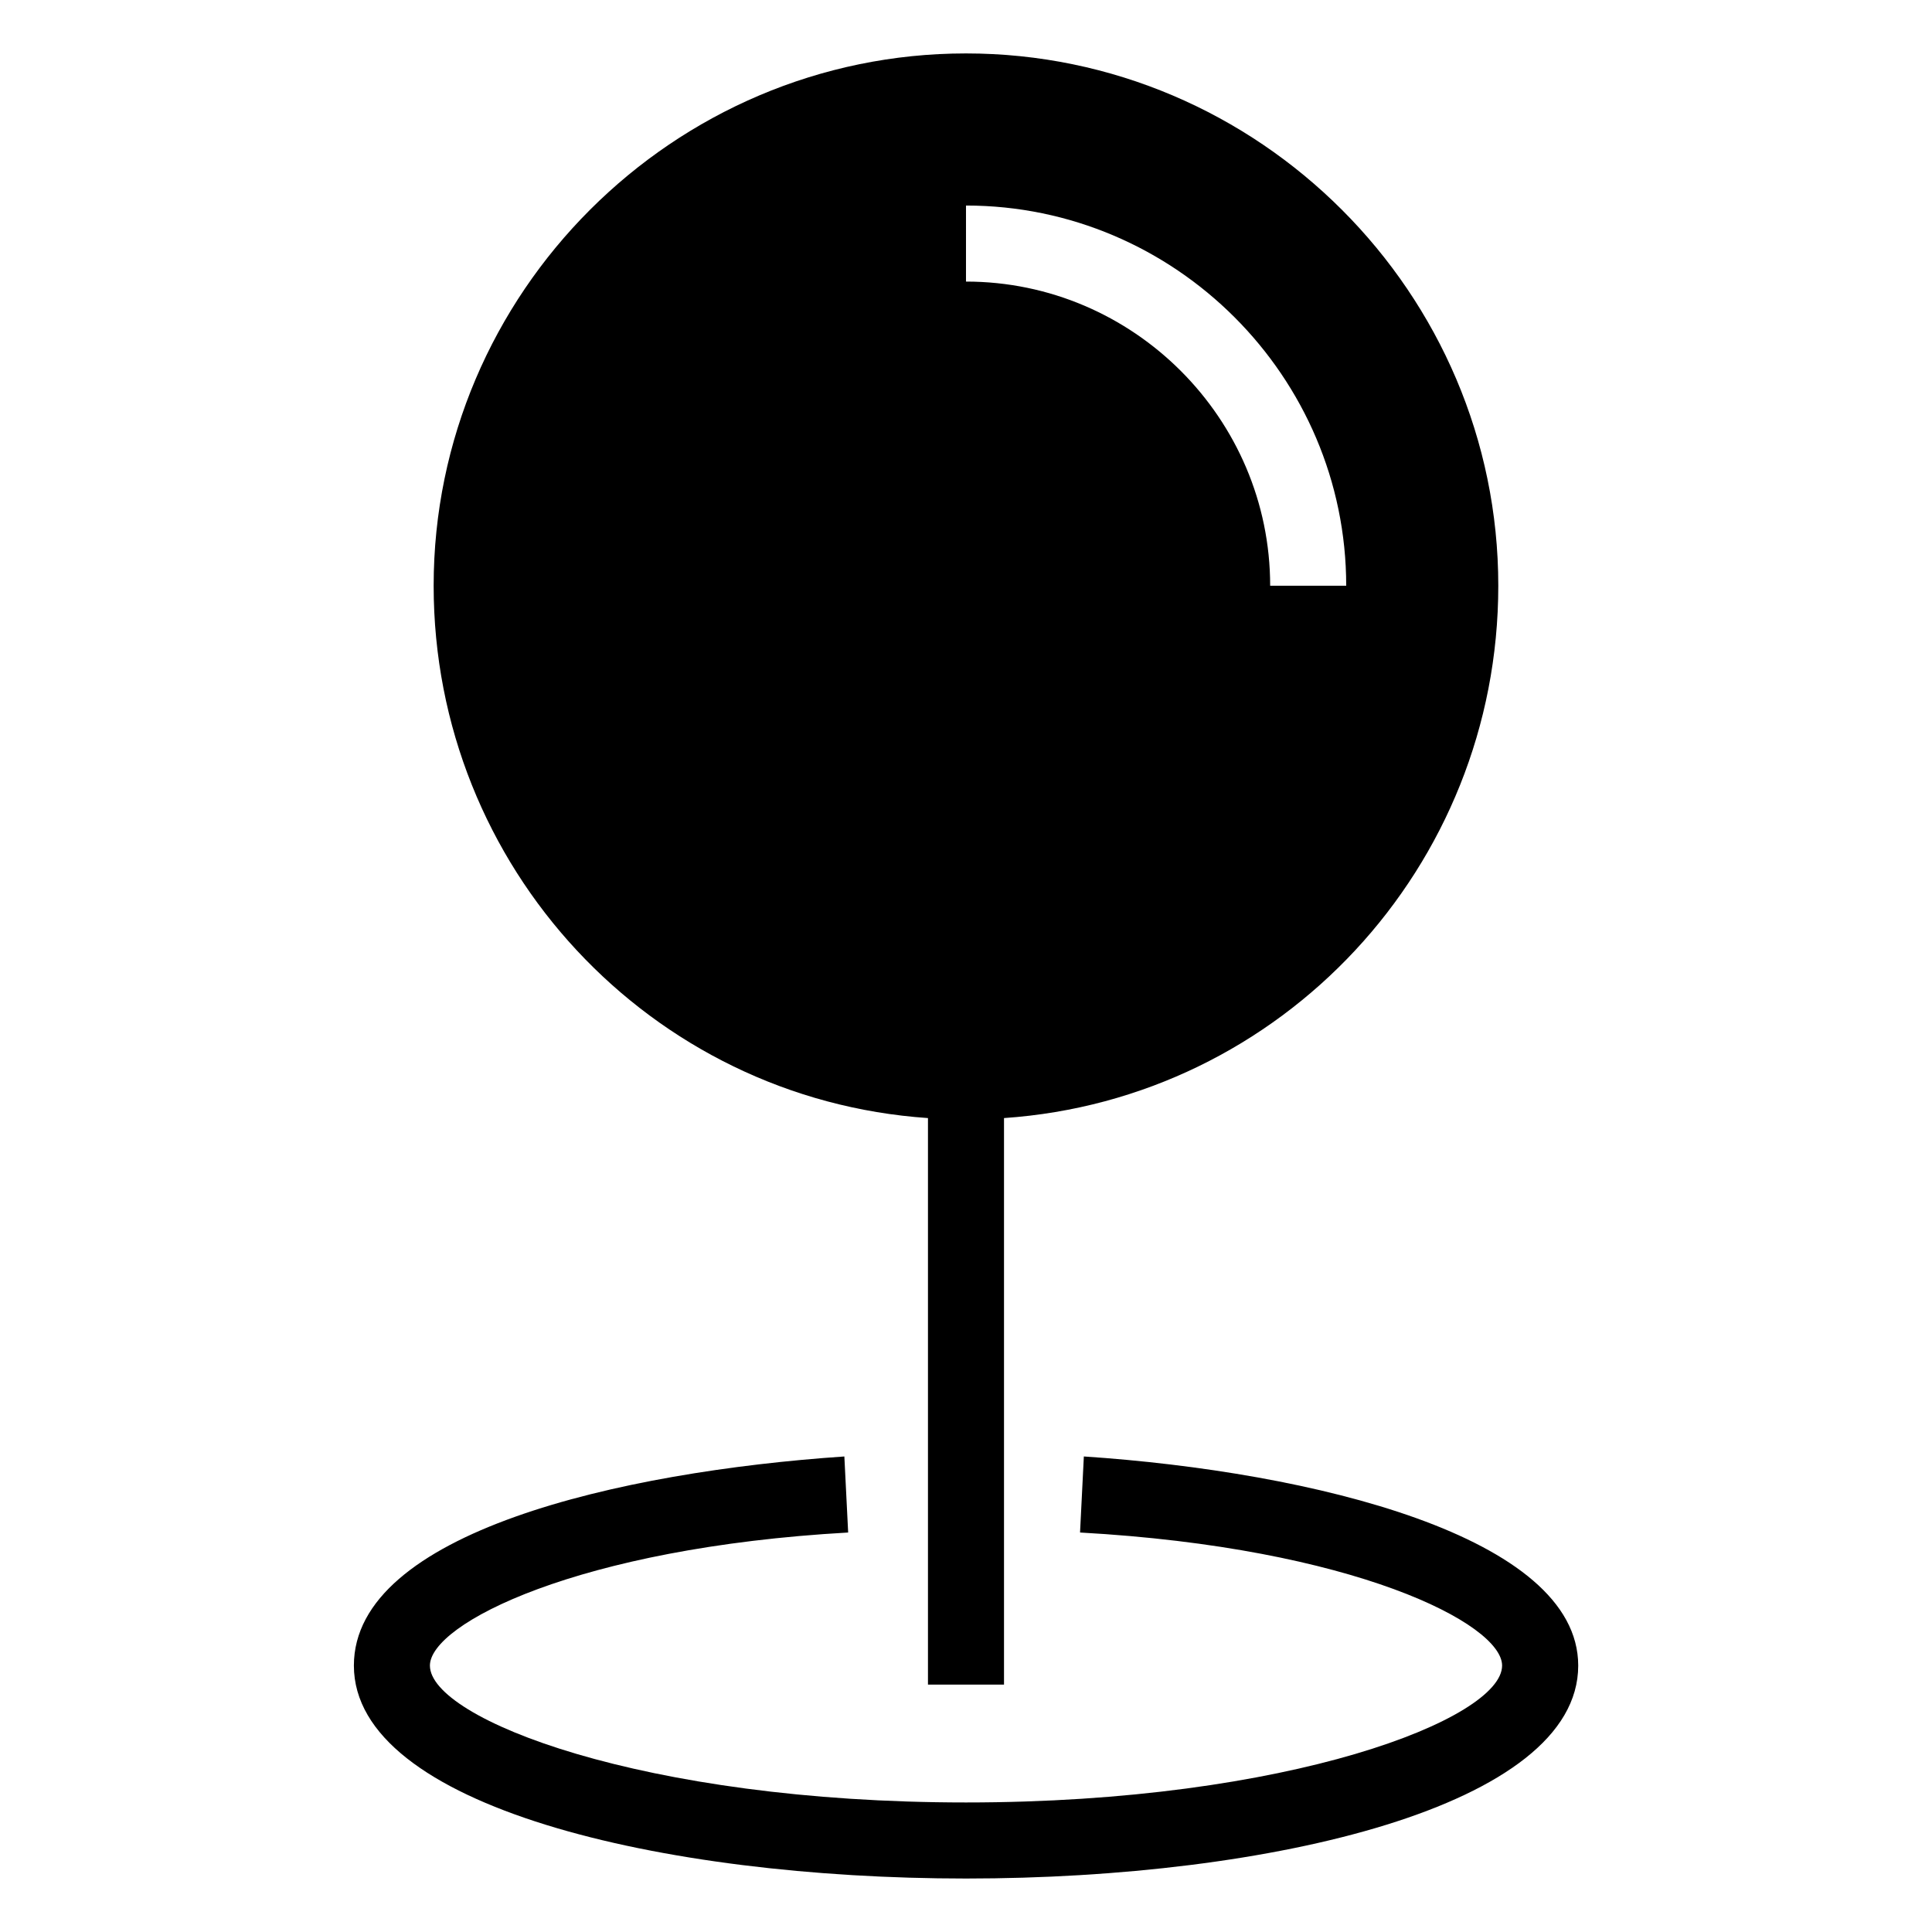 <?xml version="1.0" encoding="UTF-8"?>
<!-- Uploaded to: SVG Repo, www.svgrepo.com, Generator: SVG Repo Mixer Tools -->
<svg fill="#000000" width="800px" height="800px" version="1.1" viewBox="144 144 512 512" xmlns="http://www.w3.org/2000/svg">
 <g>
  <path d="m389.92 440.3v150.14h20.152v-150.14c73.555-5.039 130.99-66.504 130.99-141.07 0-77.586-63.48-141.07-141.07-141.07s-141.07 63.48-141.07 141.07c0 74.562 57.434 136.03 130.99 141.07zm10.078-241.83c55.418 0 100.76 45.344 100.76 100.76h-20.152c0-44.336-36.273-80.609-80.609-80.609z"/>
  <path d="m431.23 529.98-1.008 20.152c72.547 4.031 111.85 24.184 111.85 35.266 0 14.105-56.426 36.273-142.07 36.273s-142.07-22.168-142.07-36.273c0-11.082 39.297-31.234 110.84-35.266l-1.008-20.152c-59.449 4.031-129.98 20.152-129.98 55.418 0 37.285 81.617 56.43 162.23 56.43s162.23-19.145 162.23-56.426c0-34.262-70.535-51.391-130.99-55.422z"/>
 </g>
</svg>
